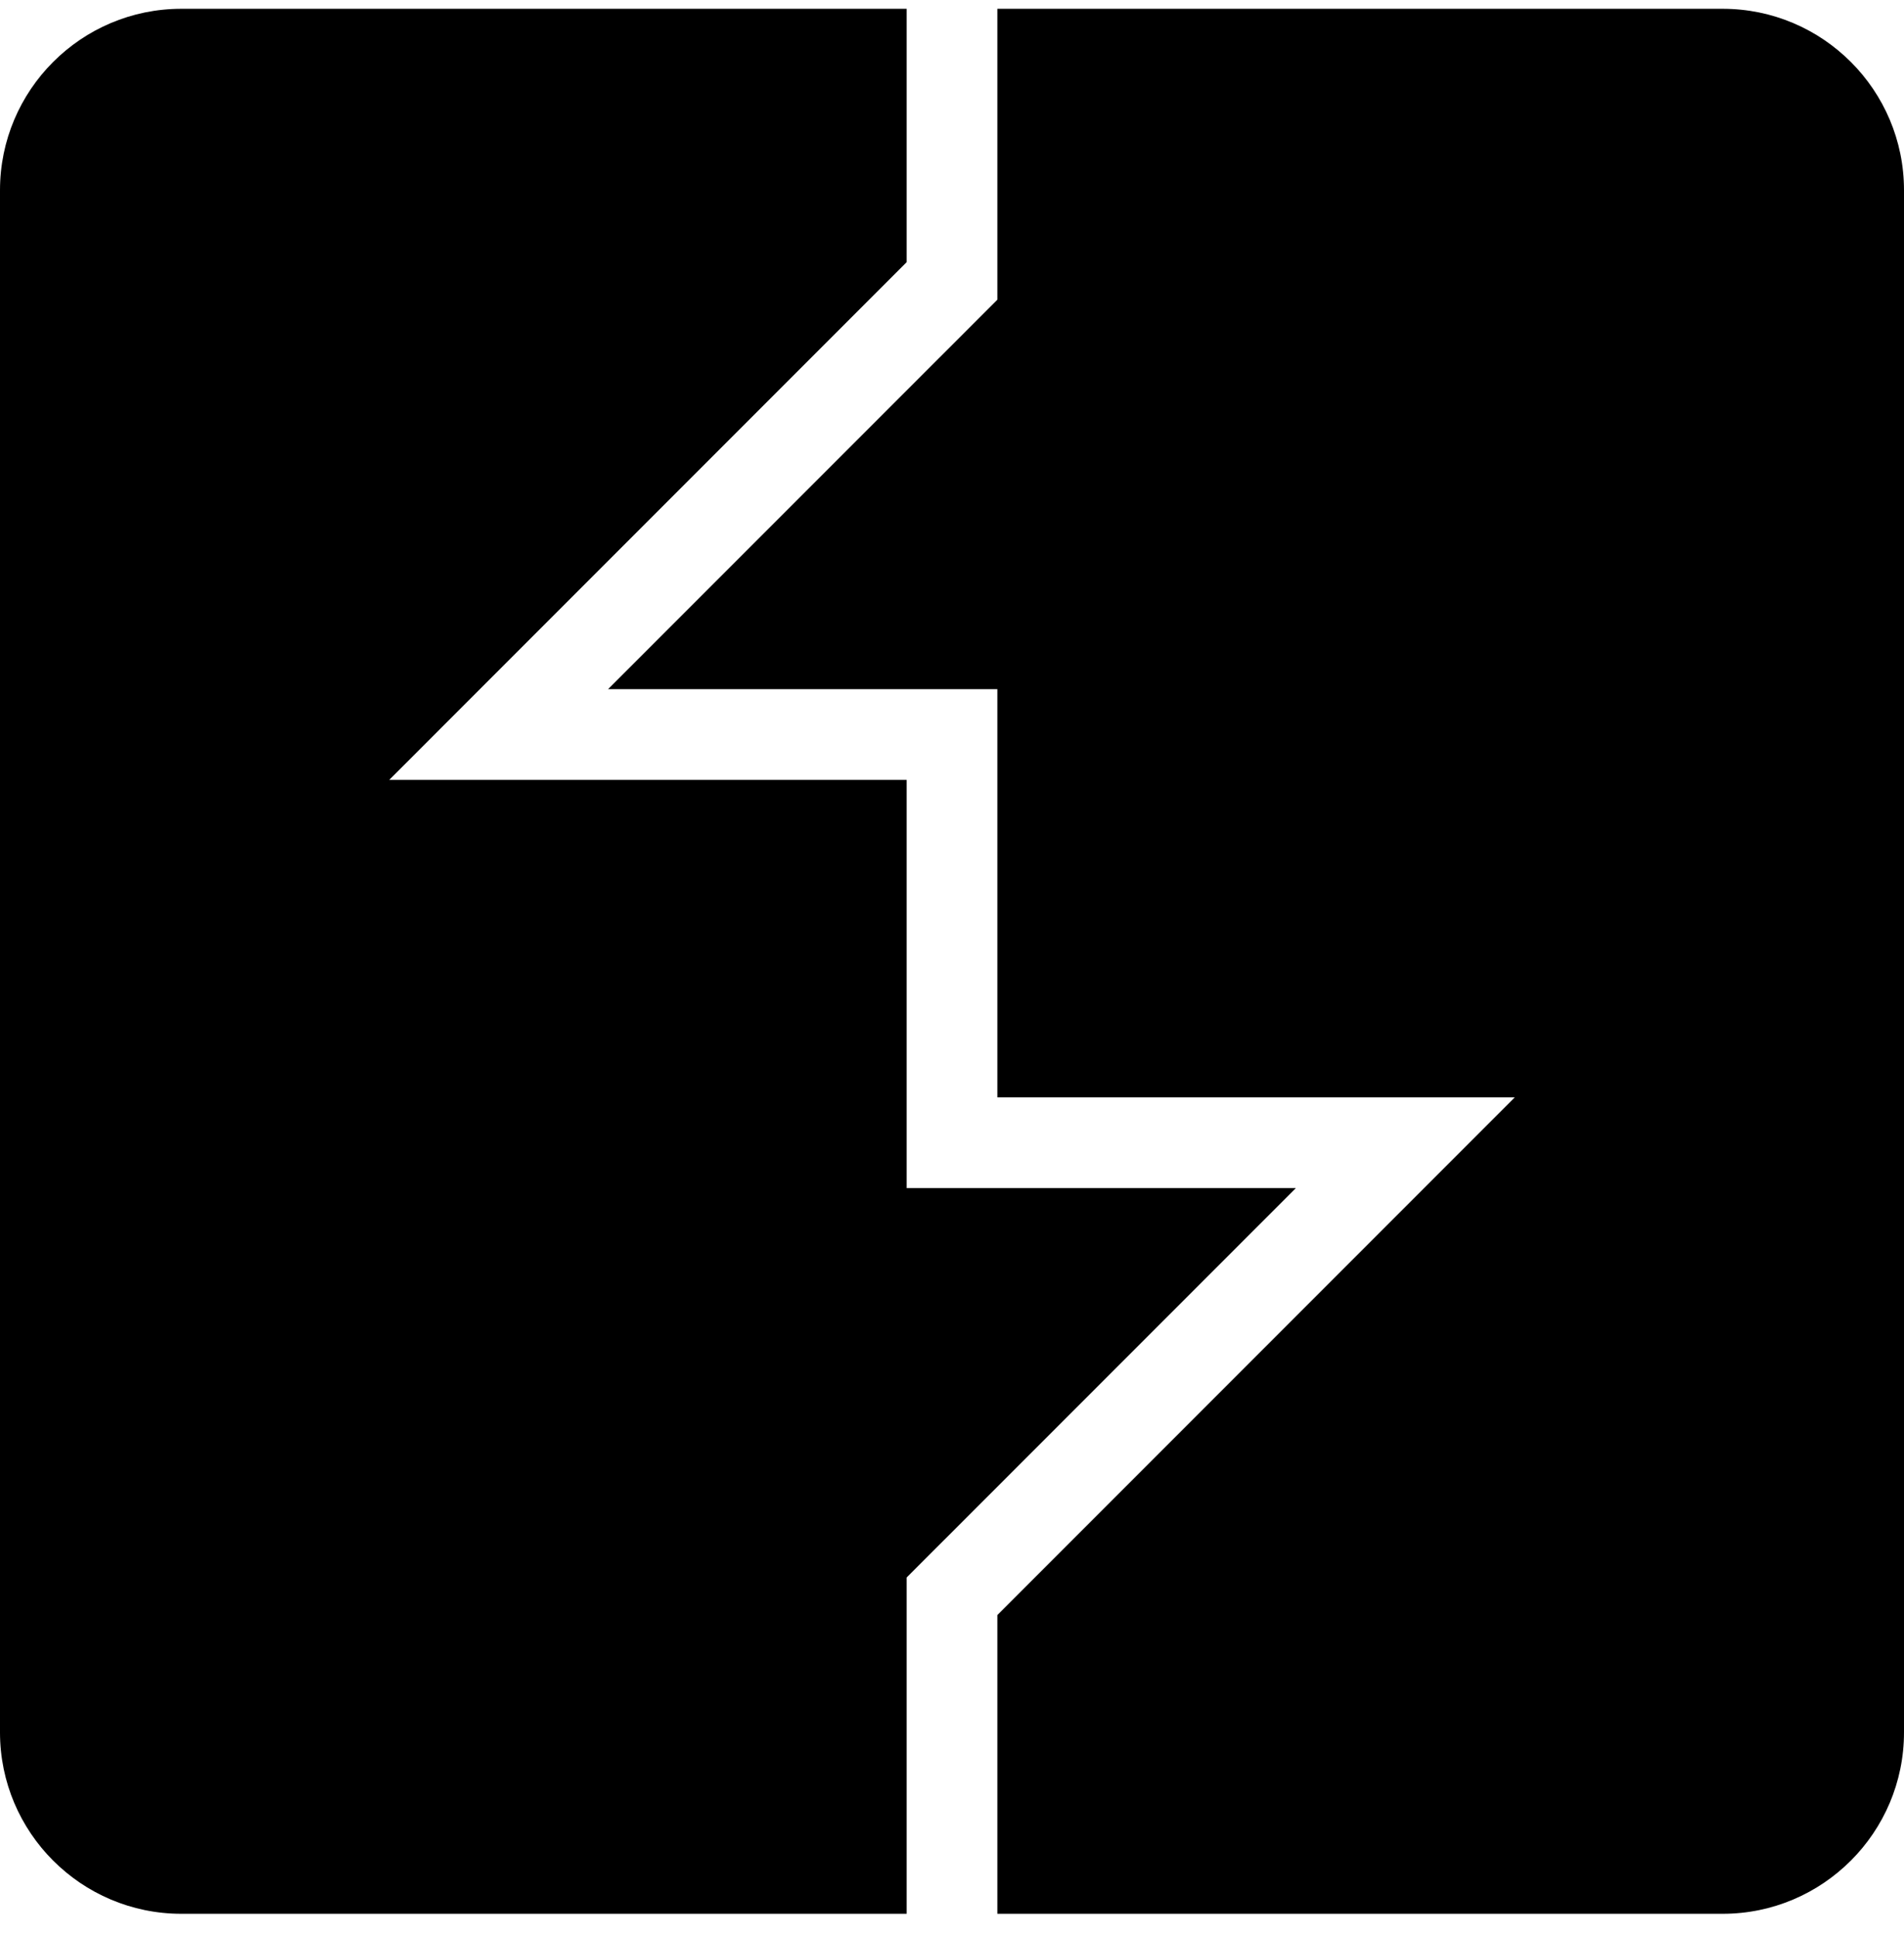 <svg width="60" height="61" viewBox="0 0 60 61" fill="none" xmlns="http://www.w3.org/2000/svg">
<path d="M5.714 0.277C2.561 0.277 0 2.838 0 5.991V54.563C0 57.715 2.561 60.277 5.714 60.277H28.571V49.685L40.837 37.42H28.571V24.563H12.266L28.571 8.257V0.277H5.714ZM31.429 0.277V9.44L19.163 21.705H31.429V34.563H47.734L31.429 50.868V60.277H54.286C57.439 60.277 60 57.715 60 54.563V5.991C60 2.838 57.439 0.277 54.286 0.277H31.429Z" fill="black"/>
</svg>

